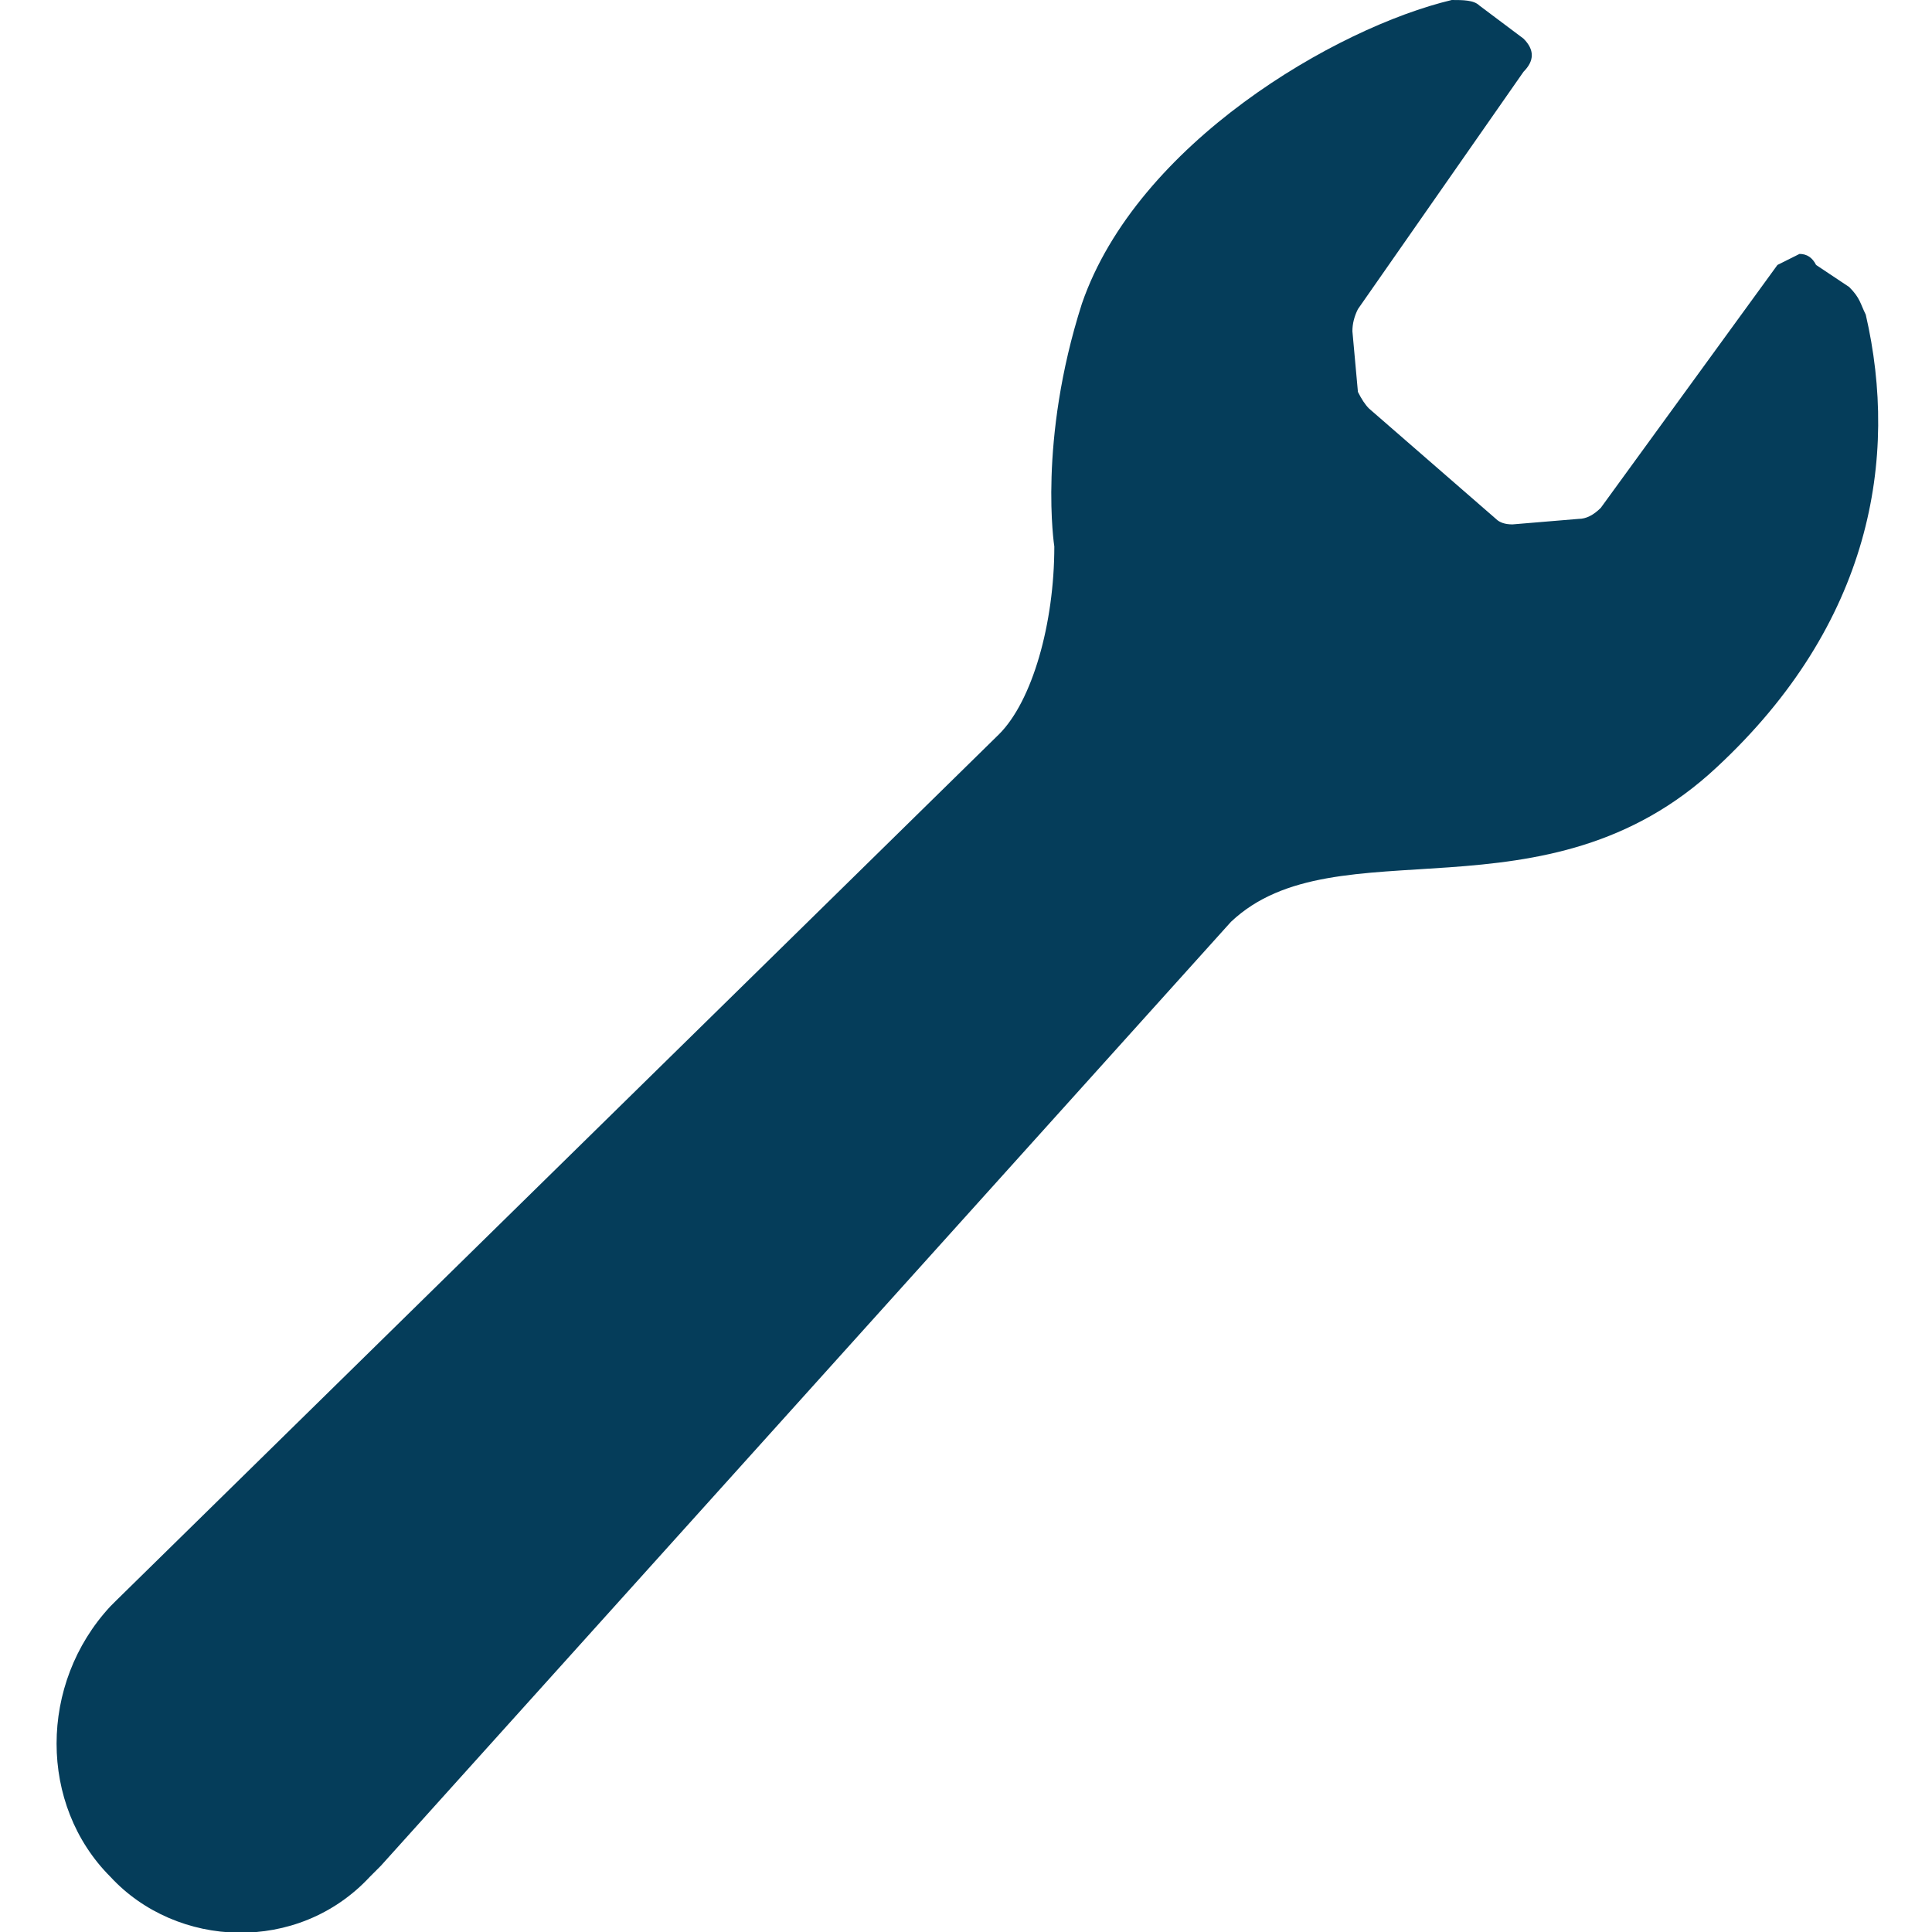 <?xml version="1.0" encoding="UTF-8"?>
<svg xmlns="http://www.w3.org/2000/svg" version="1.2" viewBox="0 0 35 35" width="35" height="35">
  <title>audineau-et-associes-baux-d-abitation (1)-svg</title>
  <style>
		.s0 { fill: #053d5a } 
	</style>
  <path id="Layer" class="s0" d="m31.1 13.9c2.8-2.6 3.3-5.6 2.7-8.2-0.1-0.2-0.1-0.3-0.3-0.5l-0.6-0.4q-0.1-0.2-0.3-0.2-0.2 0.1-0.4 0.2l-3.2 4.4q-0.2 0.2-0.4 0.2l-1.2 0.1q-0.2 0-0.3-0.1l-2.3-2q-0.1-0.1-0.2-0.3l-0.1-1.1q0-0.2 0.1-0.4l3-4.3q0.3-0.3 0-0.6l-0.8-0.6c-0.1-0.1-0.3-0.1-0.5-0.1-2.1 0.5-5.7 2.6-6.7 5.5-0.8 2.5-0.5 4.4-0.5 4.4 0 1.4-0.4 2.8-1 3.4l-16 15.7q-0.1 0.1-0.1 0.1c-1.3 1.4-1.3 3.6 0 4.9 1.2 1.3 3.4 1.4 4.7 0q0.1-0.1 0.2-0.2l15.4-17.1c1.9-1.8 5.7 0.1 8.8-2.8z"></path>
</svg>

